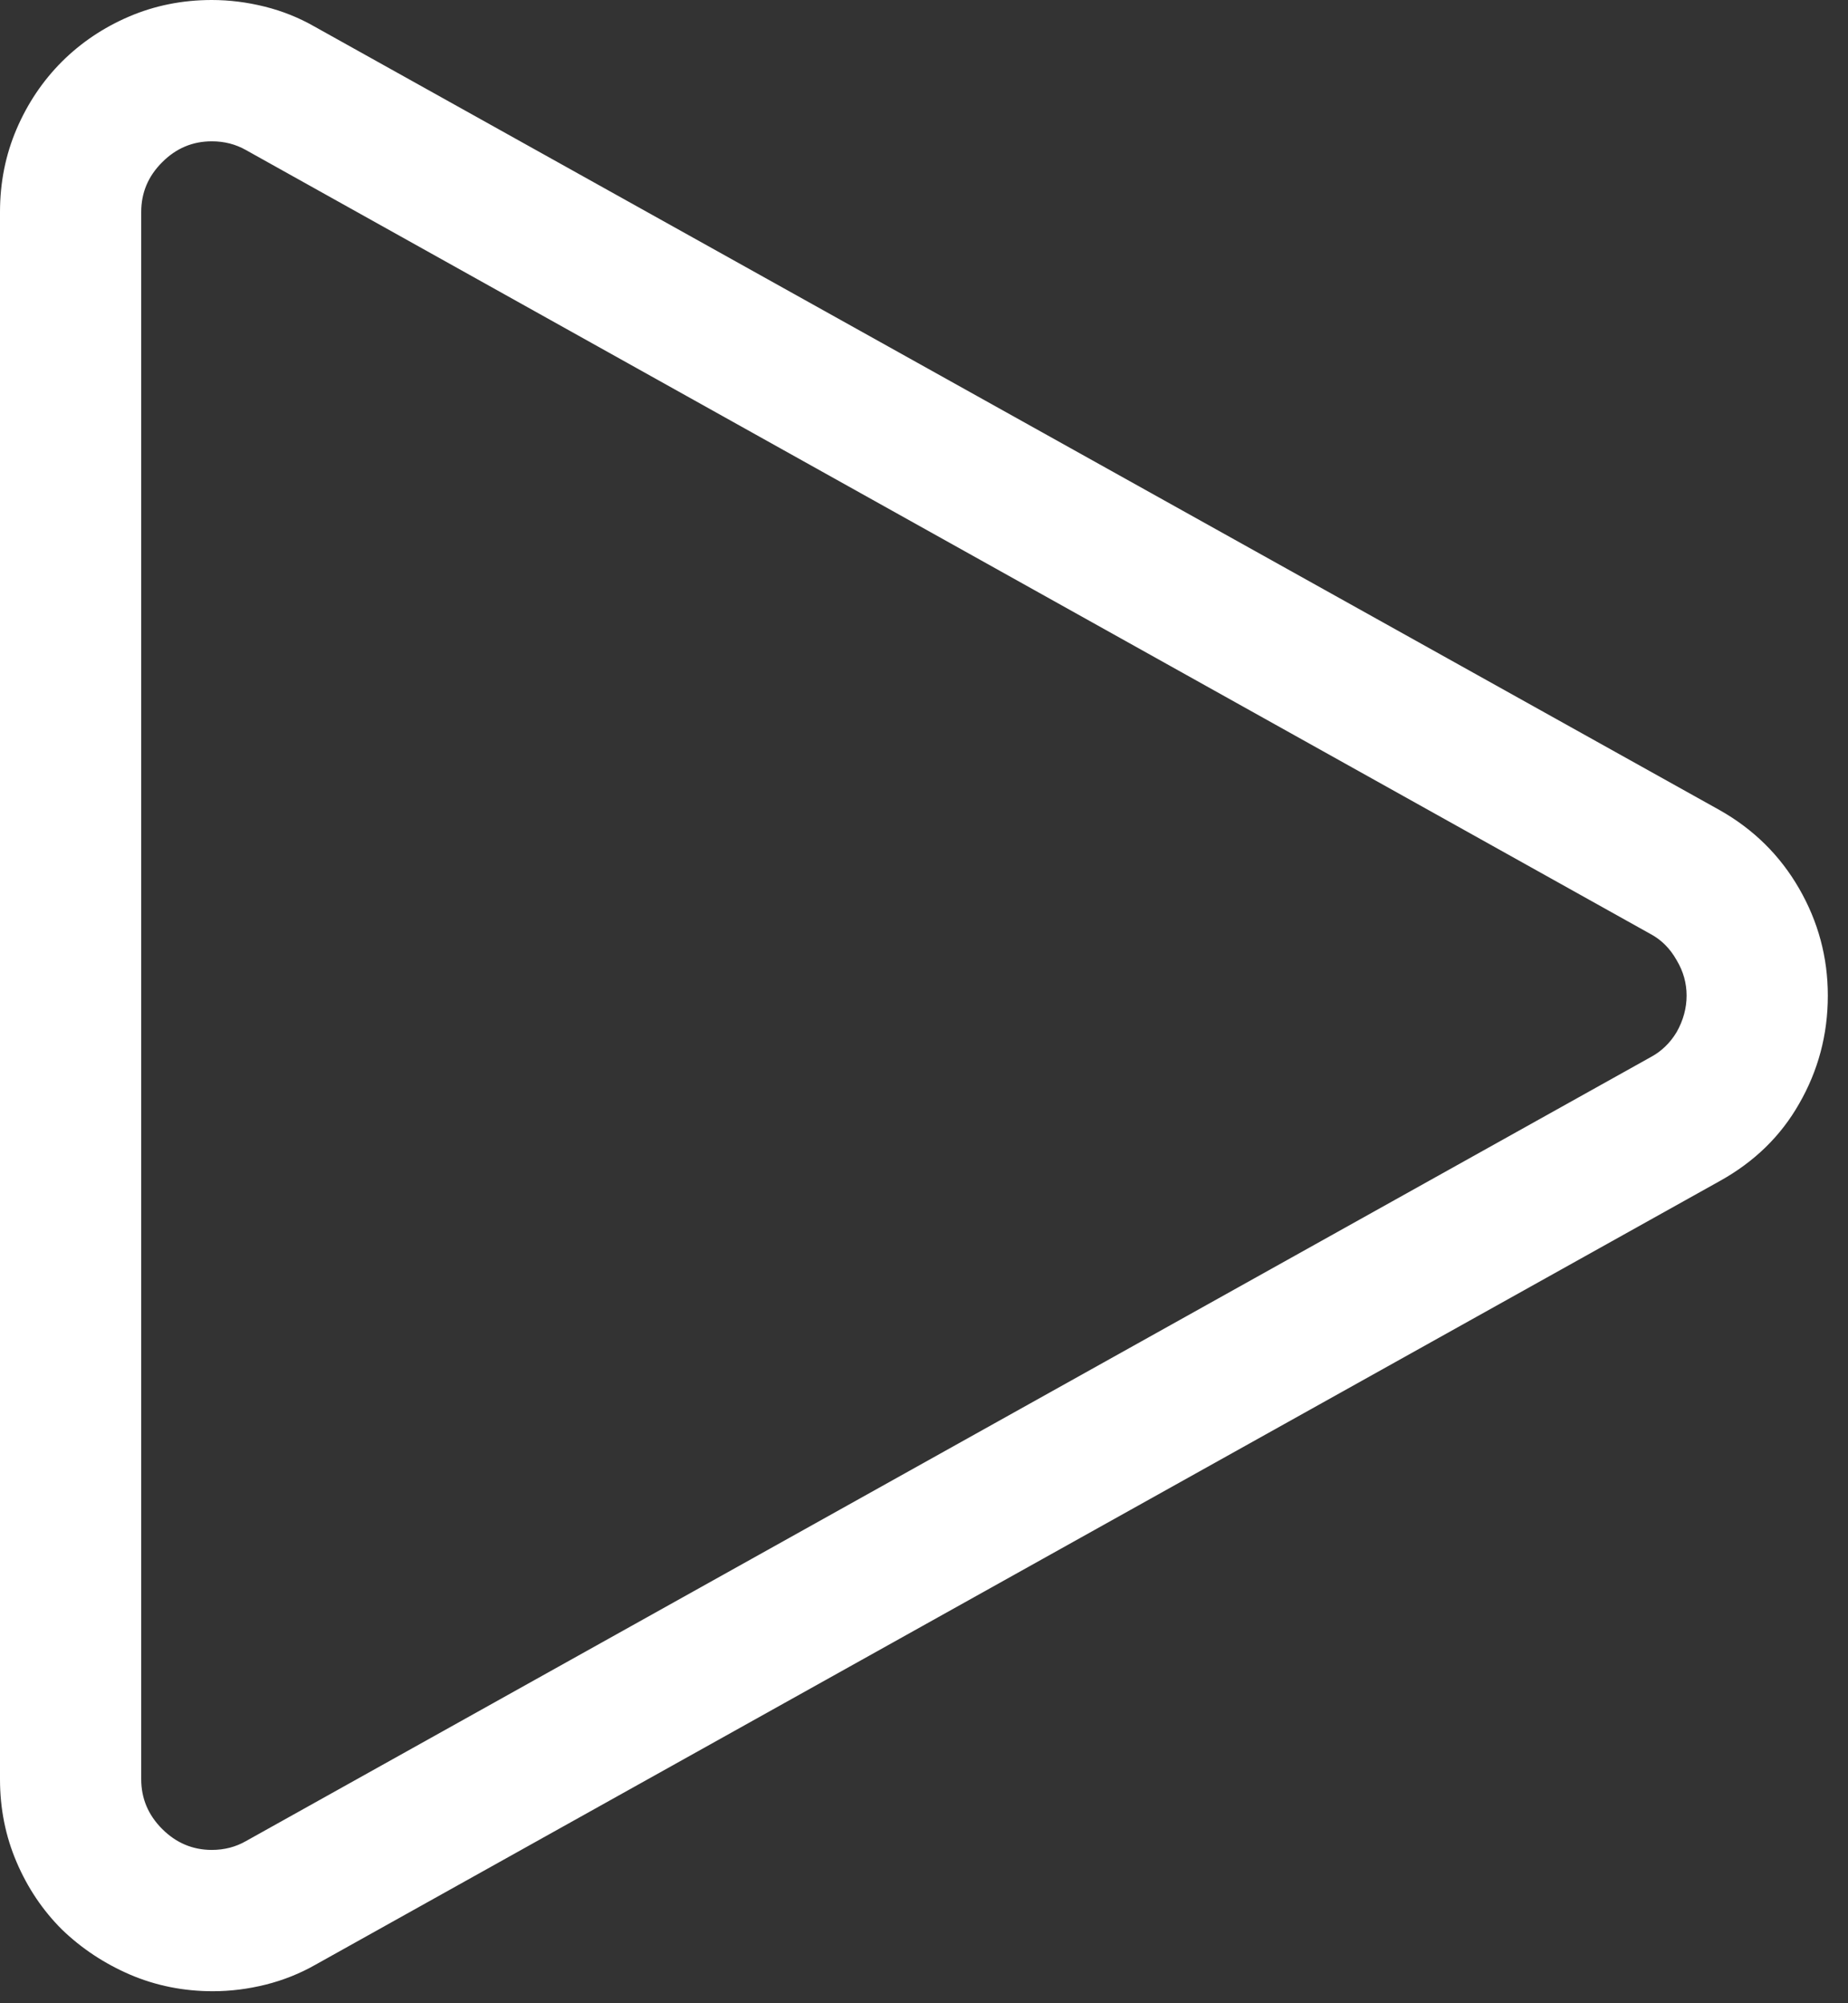 <?xml version="1.0" encoding="utf-8"?>
<svg xmlns="http://www.w3.org/2000/svg" fill="none" height="100%" overflow="visible" preserveAspectRatio="none" style="display: block;" viewBox="0 0 24 26" width="100%">
<rect x="0" y="0" width="24" height="26" fill="#333333" stroke="none"/>
<path d="M2.765 25.844C2.383 25.844 2.025 25.772 1.69 25.629C1.356 25.485 1.06 25.29 0.802 25.041C0.554 24.793 0.358 24.502 0.215 24.167C0.072 23.833 0 23.475 0 23.093V2.751C0 2.369 0.072 2.01 0.215 1.676C0.358 1.342 0.554 1.051 0.802 0.802C1.051 0.554 1.342 0.358 1.676 0.215C2.01 0.072 2.369 0 2.751 0C2.98 0 3.209 0.029 3.438 0.086C3.667 0.143 3.882 0.229 4.083 0.344L22.334 10.515C22.773 10.763 23.117 11.102 23.365 11.532C23.613 11.962 23.738 12.425 23.738 12.922C23.738 13.428 23.613 13.896 23.365 14.326C23.126 14.746 22.783 15.08 22.334 15.329L4.097 25.5C3.897 25.614 3.682 25.7 3.452 25.758C3.223 25.815 2.994 25.844 2.765 25.844ZM21.904 12.922C21.904 12.759 21.861 12.607 21.775 12.463C21.689 12.31 21.575 12.196 21.431 12.12L3.195 1.948C3.061 1.872 2.913 1.834 2.751 1.834C2.502 1.834 2.287 1.924 2.106 2.106C1.924 2.287 1.834 2.502 1.834 2.751V23.093C1.834 23.341 1.924 23.556 2.106 23.738C2.287 23.919 2.502 24.01 2.751 24.01C2.913 24.01 3.061 23.972 3.195 23.895L21.431 13.724C21.575 13.648 21.689 13.538 21.775 13.395C21.861 13.242 21.904 13.084 21.904 12.922Z" fill="white" id="Play"/>
</svg>